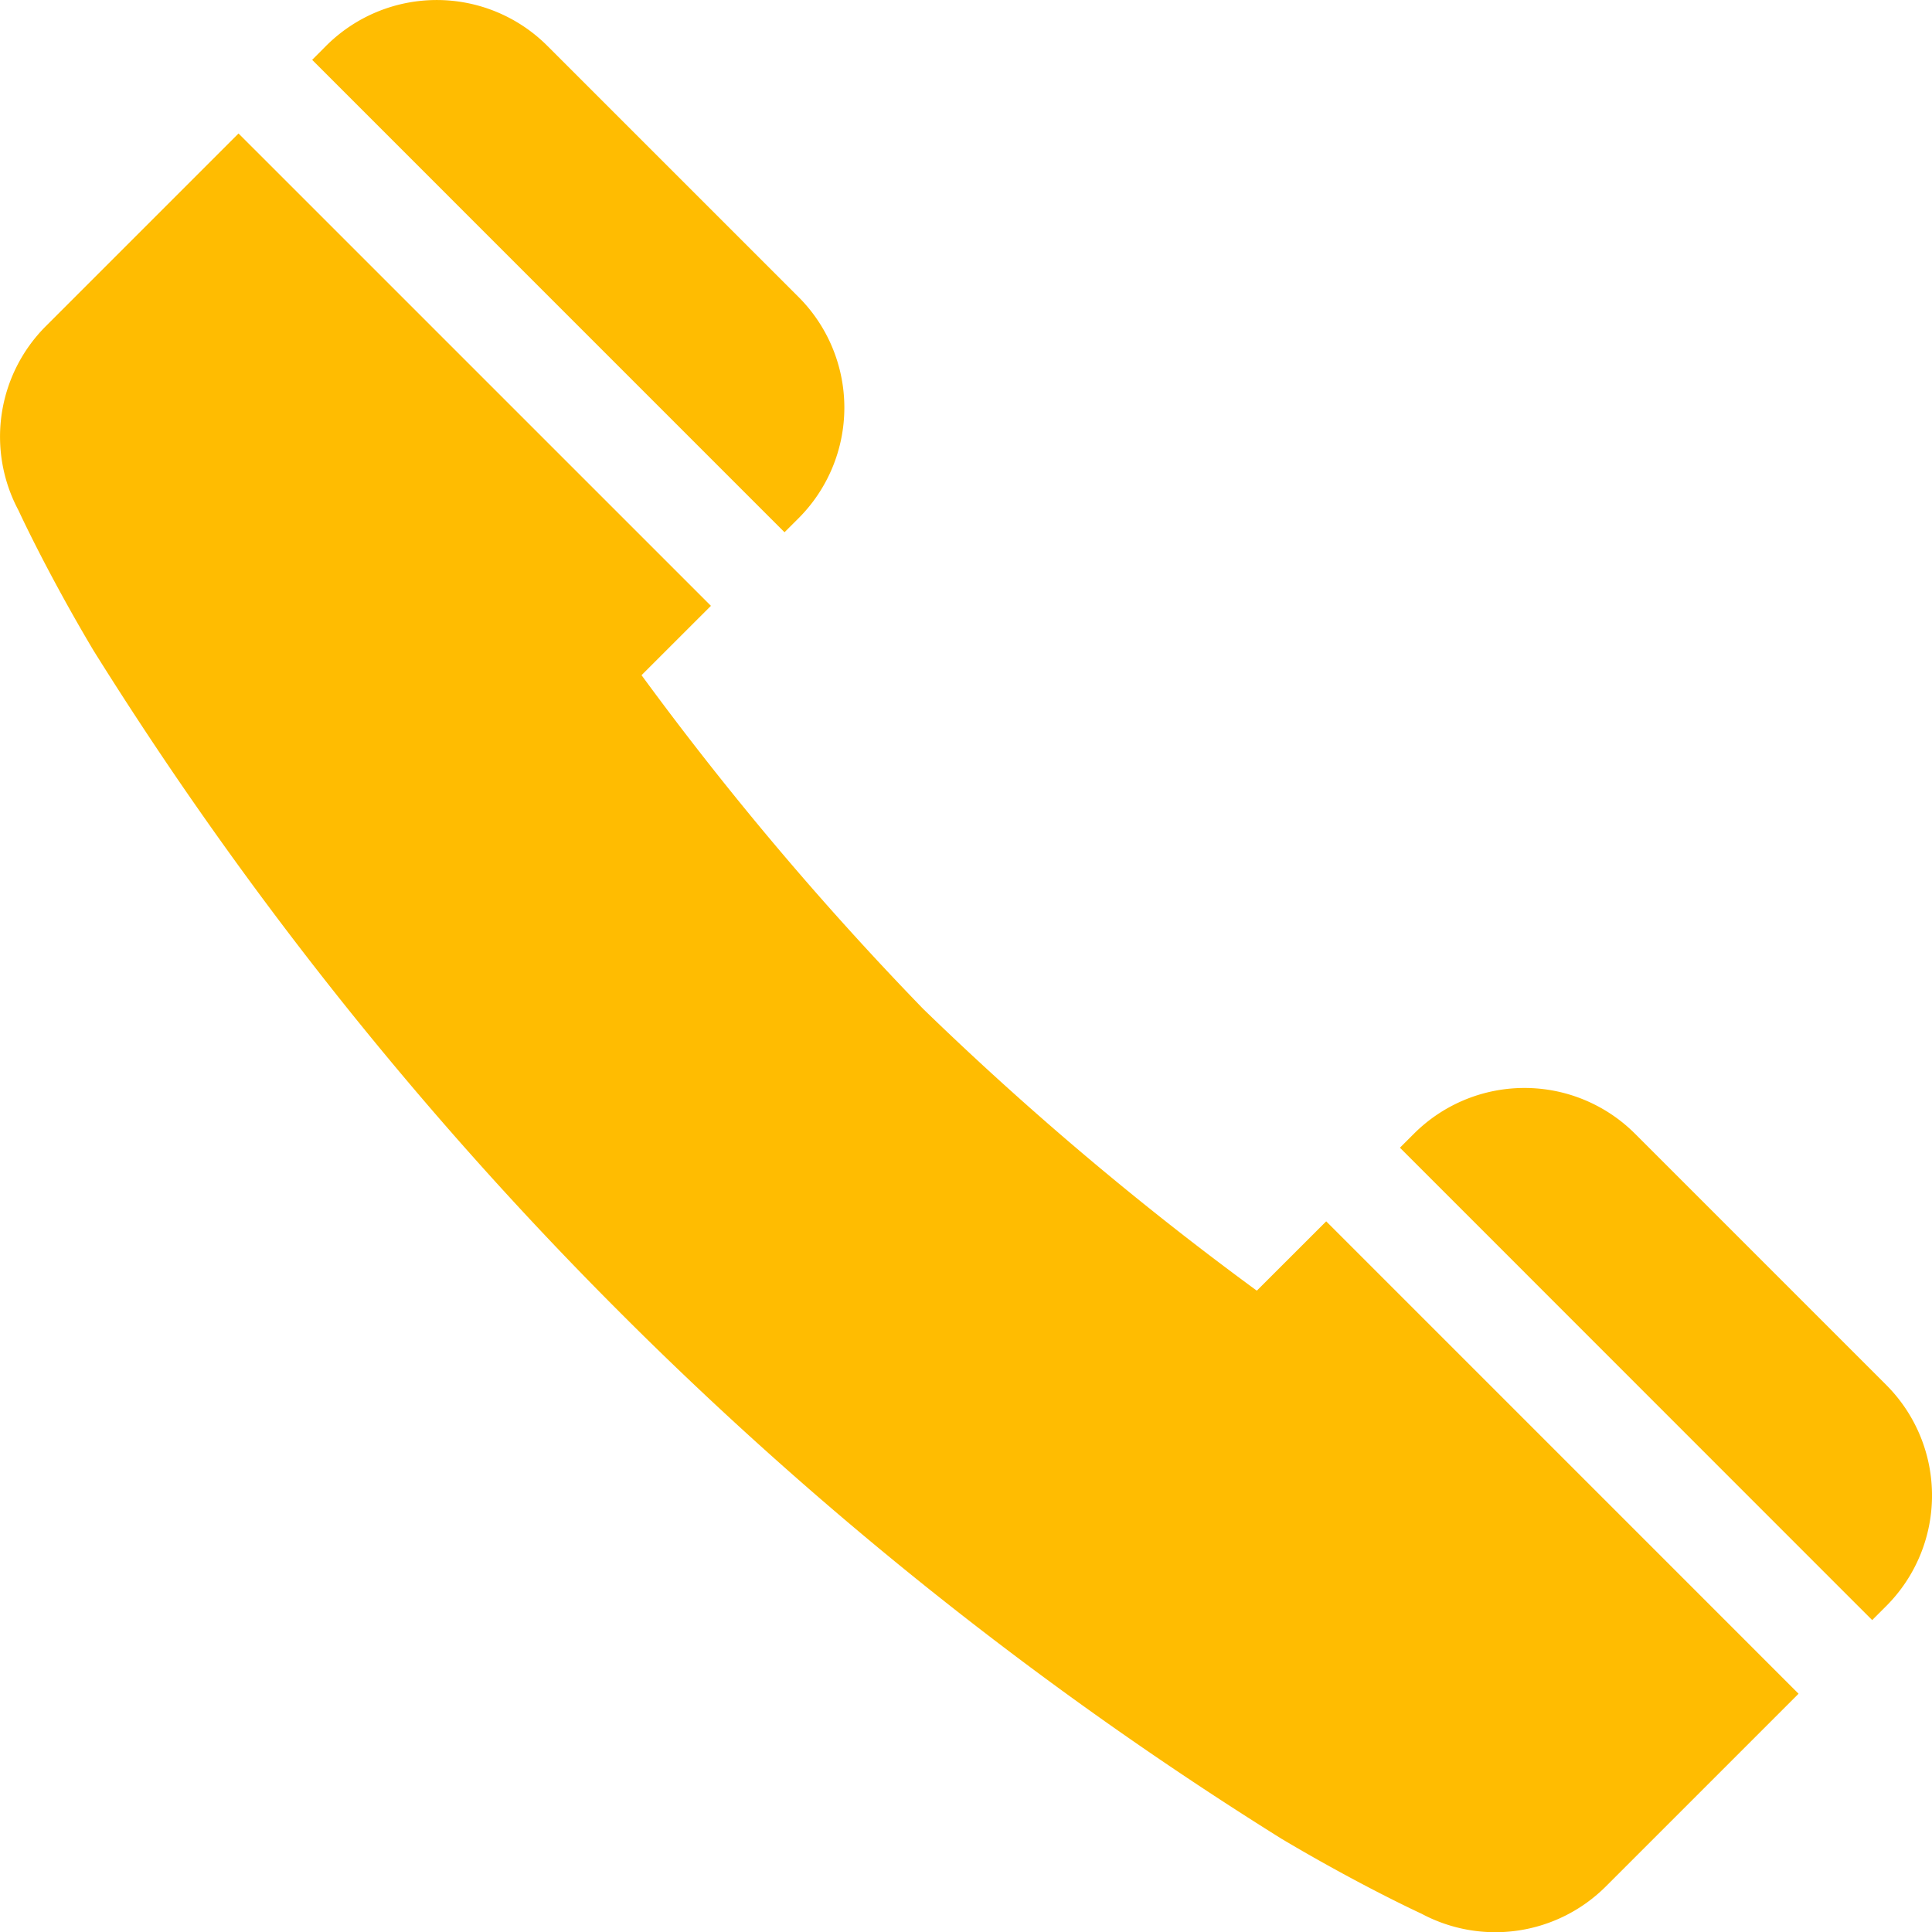 <svg xmlns="http://www.w3.org/2000/svg" viewBox="0 0 45.998 46.003"><defs><style>.cls-1{fill:#ffbc01;}</style></defs><g id="train"><g id="vacancy"><g id="tel"><path class="cls-1" d="M2.176,15.3s.662,1.446,1.783,3.331A88.775,88.775,0,0,0,16.493,34.392,88.644,88.644,0,0,0,32.247,46.926c1.886,1.121,3.331,1.783,3.331,1.783a3.724,3.724,0,0,0,4.39-.649l4.588-4.588L33.31,32.225l-1.652,1.651a75.419,75.419,0,0,1-7.942-6.707,75.546,75.546,0,0,1-6.707-7.947l1.652-1.651L7.414,6.325,2.826,10.913A3.721,3.721,0,0,0,2.176,15.3Z" transform="translate(-1.735 -3.147)"/><path class="cls-1" d="M9.5,4.238l-.333.334L20.413,15.819l.335-.334a3.726,3.726,0,0,0,0-5.266L14.766,4.238A3.724,3.724,0,0,0,9.5,4.238Z" transform="translate(-1.735 -3.147)"/><path class="cls-1" d="M35.4,30.138l-.335.334L46.309,41.719l.334-.334a3.723,3.723,0,0,0,0-5.265l-5.982-5.982A3.723,3.723,0,0,0,35.4,30.138Z" transform="translate(-1.735 -3.147)"/></g></g></g></svg>